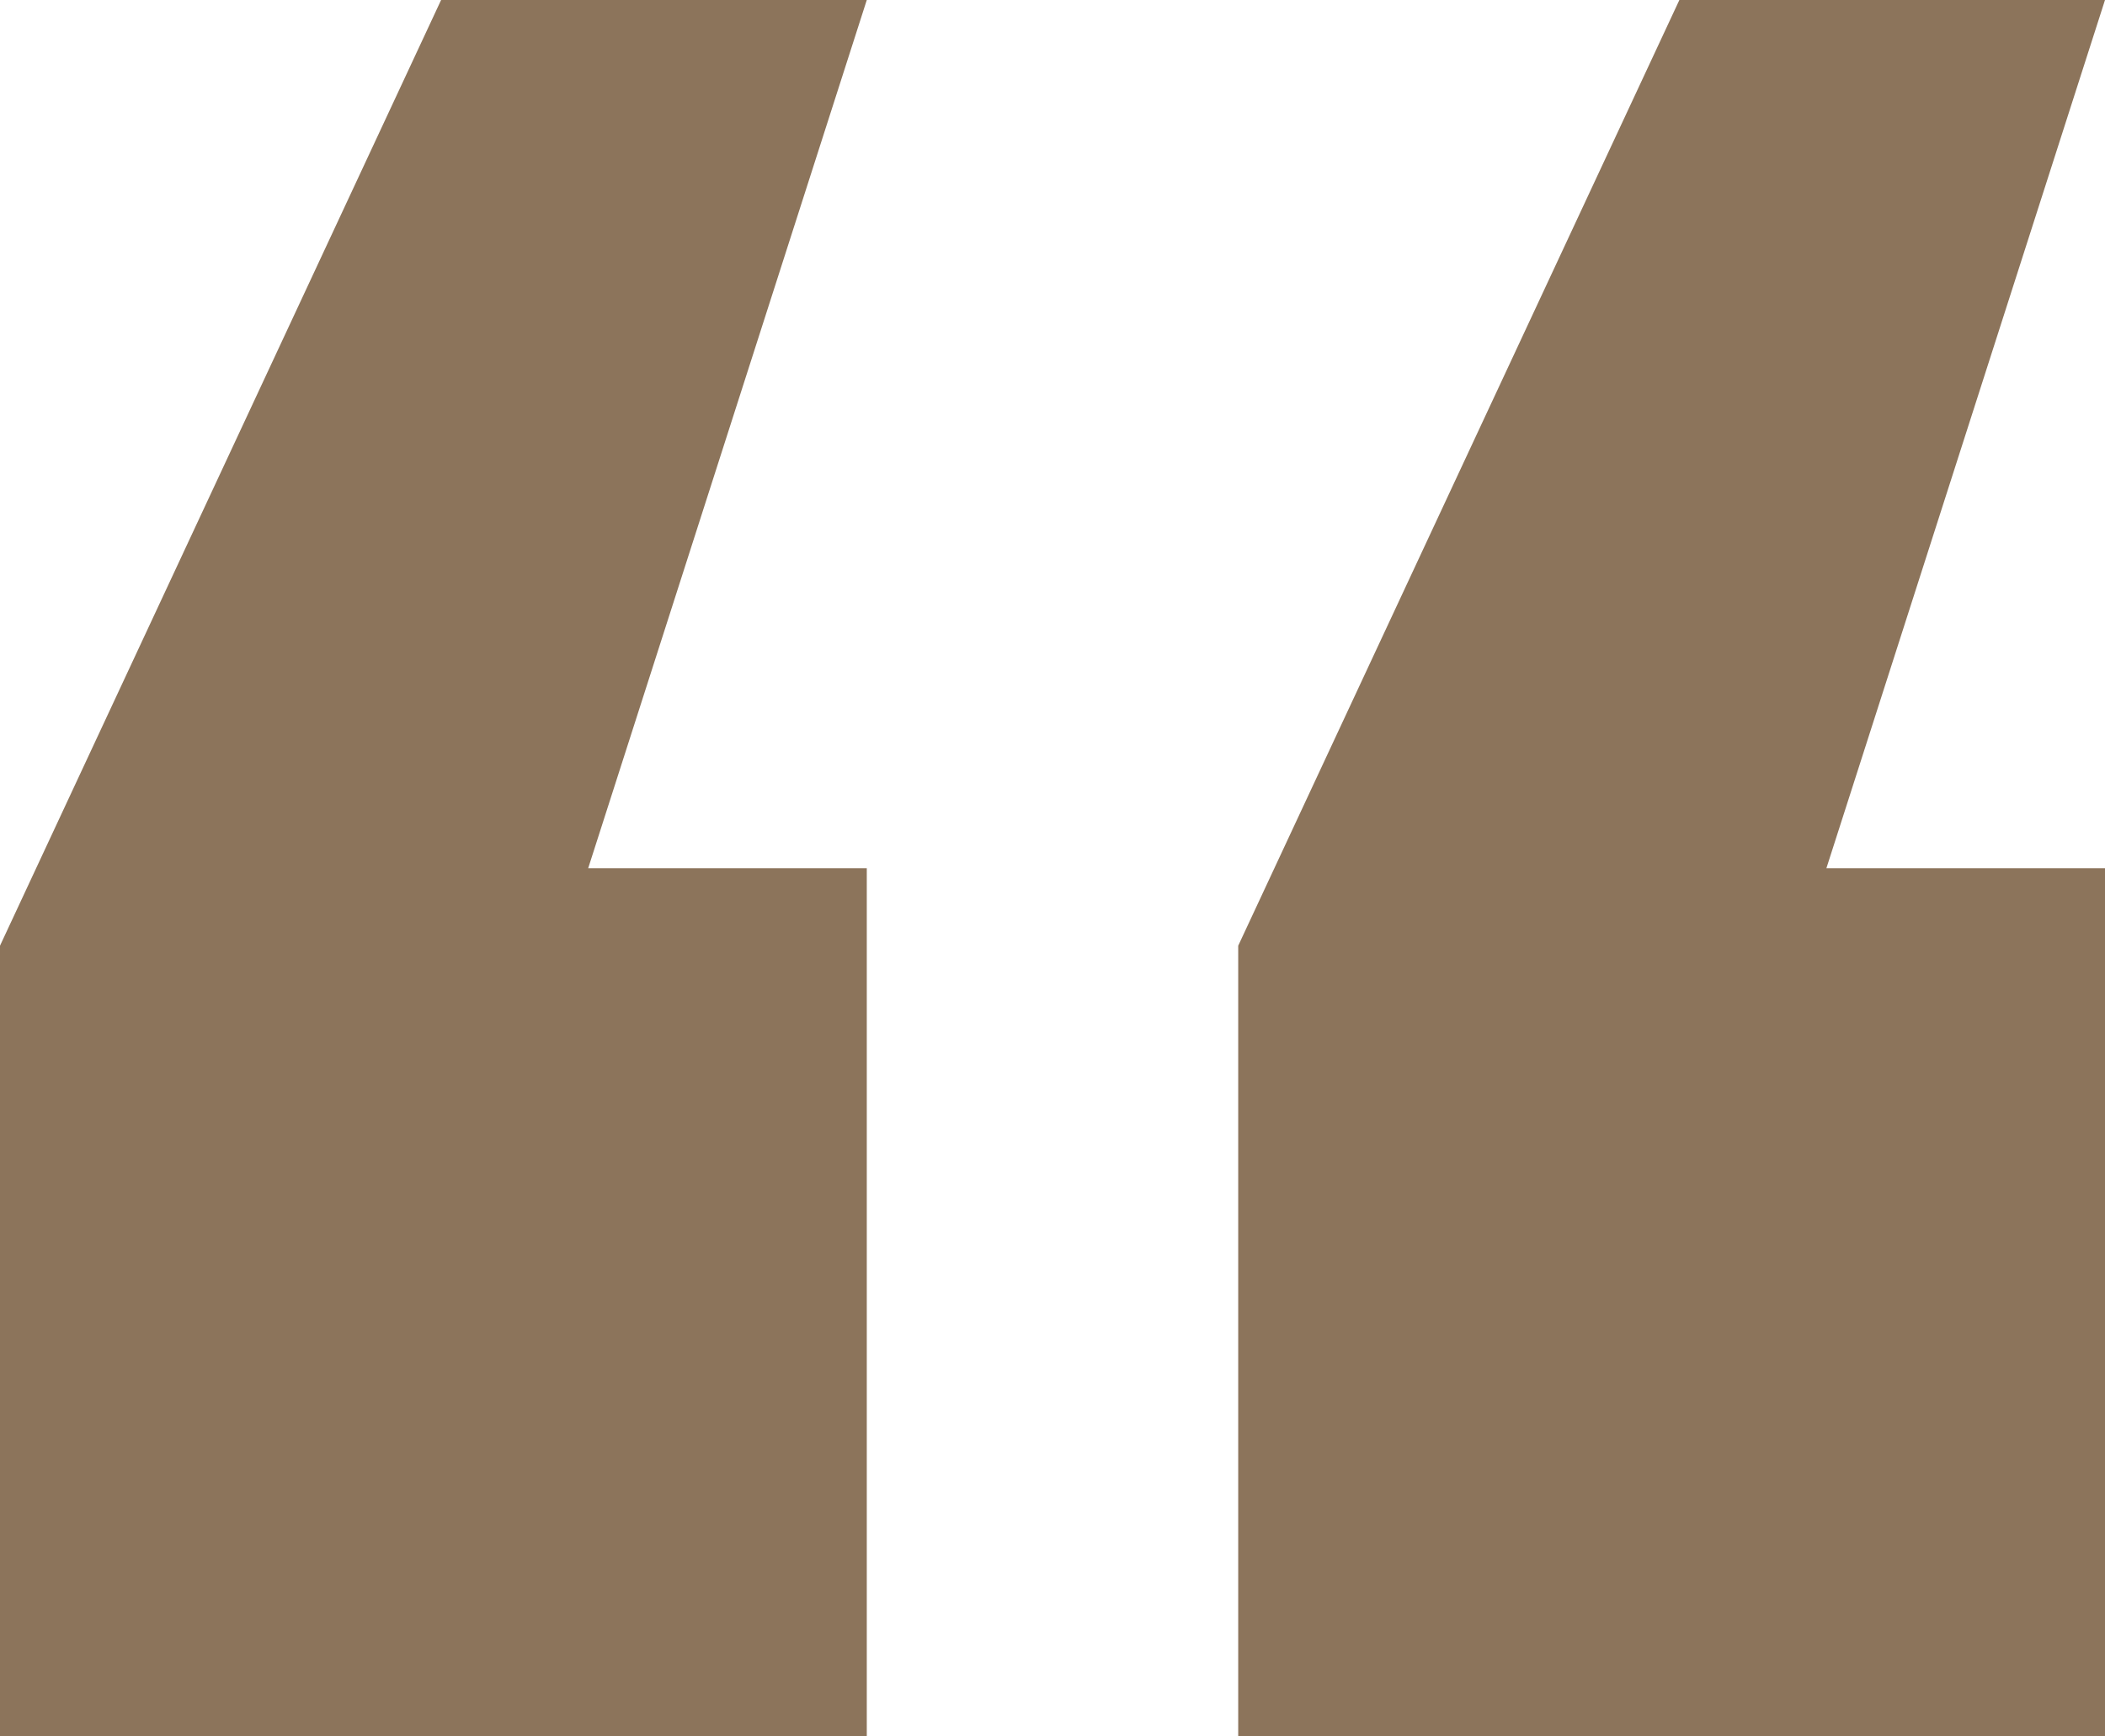 <svg width="40" height="33" viewBox="0 0 40 33" fill="none" xmlns="http://www.w3.org/2000/svg">
<path d="M0 17.973L8.382 0H16.471L11.177 16.5H16.471V33H0V17.973ZM23.529 17.973L31.912 0H40L34.706 16.5H40V33H23.529V17.973Z" fill="#8C745B"/>
</svg>
